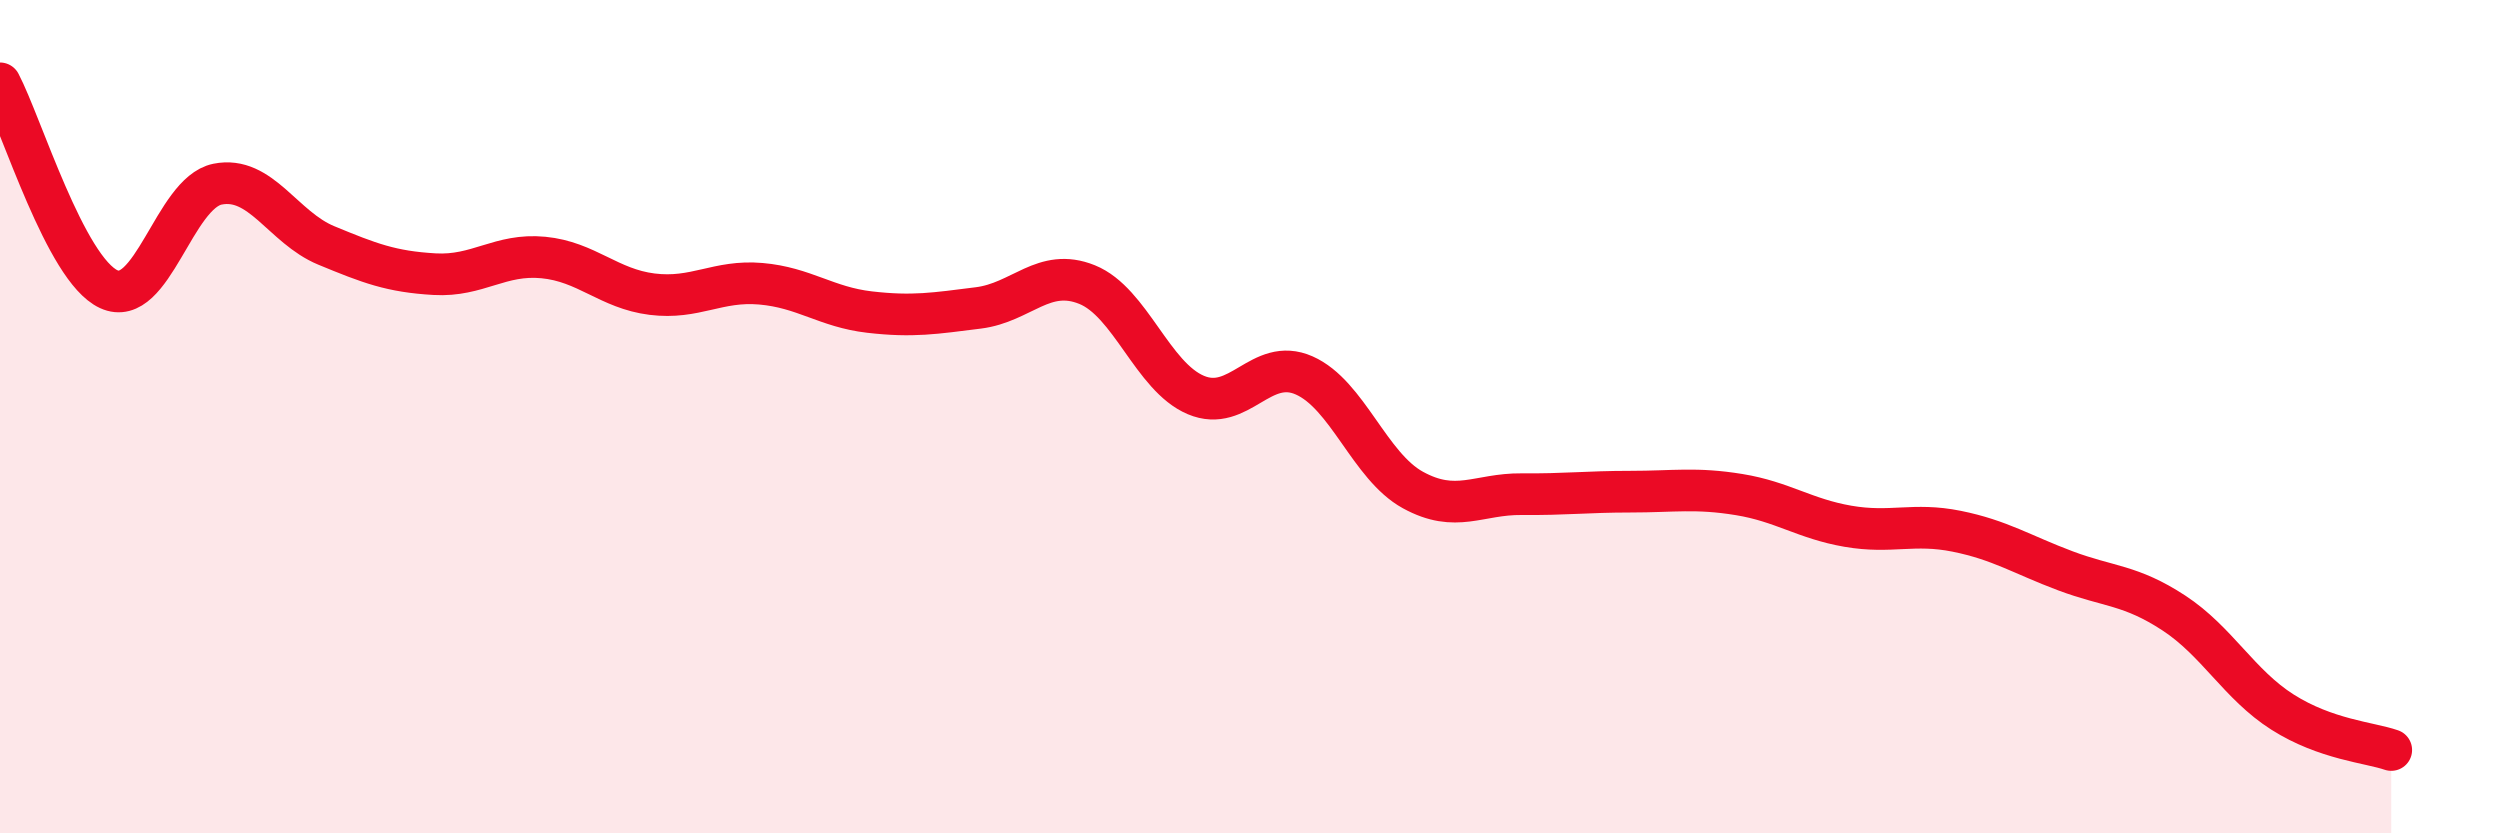 
    <svg width="60" height="20" viewBox="0 0 60 20" xmlns="http://www.w3.org/2000/svg">
      <path
        d="M 0,2 C 0.52,2.99 1.57,6.46 2.61,6.94 C 3.65,7.42 4.18,4.63 5.22,4.42 C 6.26,4.21 6.79,5.46 7.83,5.89 C 8.87,6.32 9.39,6.52 10.43,6.58 C 11.47,6.64 12,6.08 13.04,6.18 C 14.08,6.28 14.61,6.93 15.65,7.06 C 16.69,7.19 17.22,6.72 18.26,6.81 C 19.3,6.9 19.83,7.37 20.87,7.49 C 21.91,7.61 22.44,7.52 23.48,7.39 C 24.52,7.26 25.05,6.41 26.09,6.83 C 27.13,7.25 27.66,9.04 28.7,9.48 C 29.74,9.92 30.26,8.55 31.3,9.01 C 32.34,9.47 32.87,11.19 33.91,11.76 C 34.95,12.33 35.48,11.85 36.52,11.86 C 37.56,11.87 38.09,11.8 39.13,11.8 C 40.17,11.8 40.7,11.7 41.74,11.87 C 42.78,12.04 43.31,12.45 44.35,12.63 C 45.39,12.81 45.92,12.54 46.96,12.75 C 48,12.96 48.53,13.31 49.57,13.7 C 50.61,14.09 51.13,14.03 52.17,14.71 C 53.21,15.39 53.74,16.43 54.78,17.09 C 55.82,17.75 56.87,17.82 57.39,18L57.39 20L0 20Z"
        fill="#EB0A25"
        opacity="0.1"
        stroke-linecap="round"
        stroke-linejoin="round"
      />
      <path
        d="M 0,2 C 0.52,2.99 1.57,6.46 2.61,6.94 C 3.65,7.42 4.18,4.63 5.22,4.42 C 6.26,4.21 6.79,5.46 7.83,5.89 C 8.87,6.32 9.39,6.52 10.43,6.58 C 11.47,6.64 12,6.08 13.04,6.18 C 14.08,6.28 14.61,6.93 15.65,7.06 C 16.69,7.19 17.22,6.72 18.26,6.81 C 19.3,6.9 19.83,7.37 20.87,7.49 C 21.91,7.61 22.44,7.52 23.48,7.39 C 24.52,7.26 25.05,6.41 26.09,6.83 C 27.13,7.25 27.66,9.04 28.7,9.48 C 29.74,9.92 30.26,8.55 31.3,9.01 C 32.34,9.47 32.87,11.19 33.91,11.76 C 34.95,12.33 35.48,11.85 36.52,11.86 C 37.56,11.87 38.09,11.8 39.13,11.8 C 40.17,11.8 40.7,11.7 41.74,11.87 C 42.78,12.04 43.31,12.45 44.35,12.63 C 45.39,12.81 45.92,12.54 46.96,12.75 C 48,12.96 48.53,13.31 49.57,13.7 C 50.61,14.09 51.13,14.03 52.17,14.71 C 53.21,15.39 53.74,16.43 54.78,17.09 C 55.82,17.75 56.87,17.82 57.39,18"
        stroke="#EB0A25"
        stroke-width="1"
        fill="none"
        stroke-linecap="round"
        stroke-linejoin="round"
      />
    </svg>
  